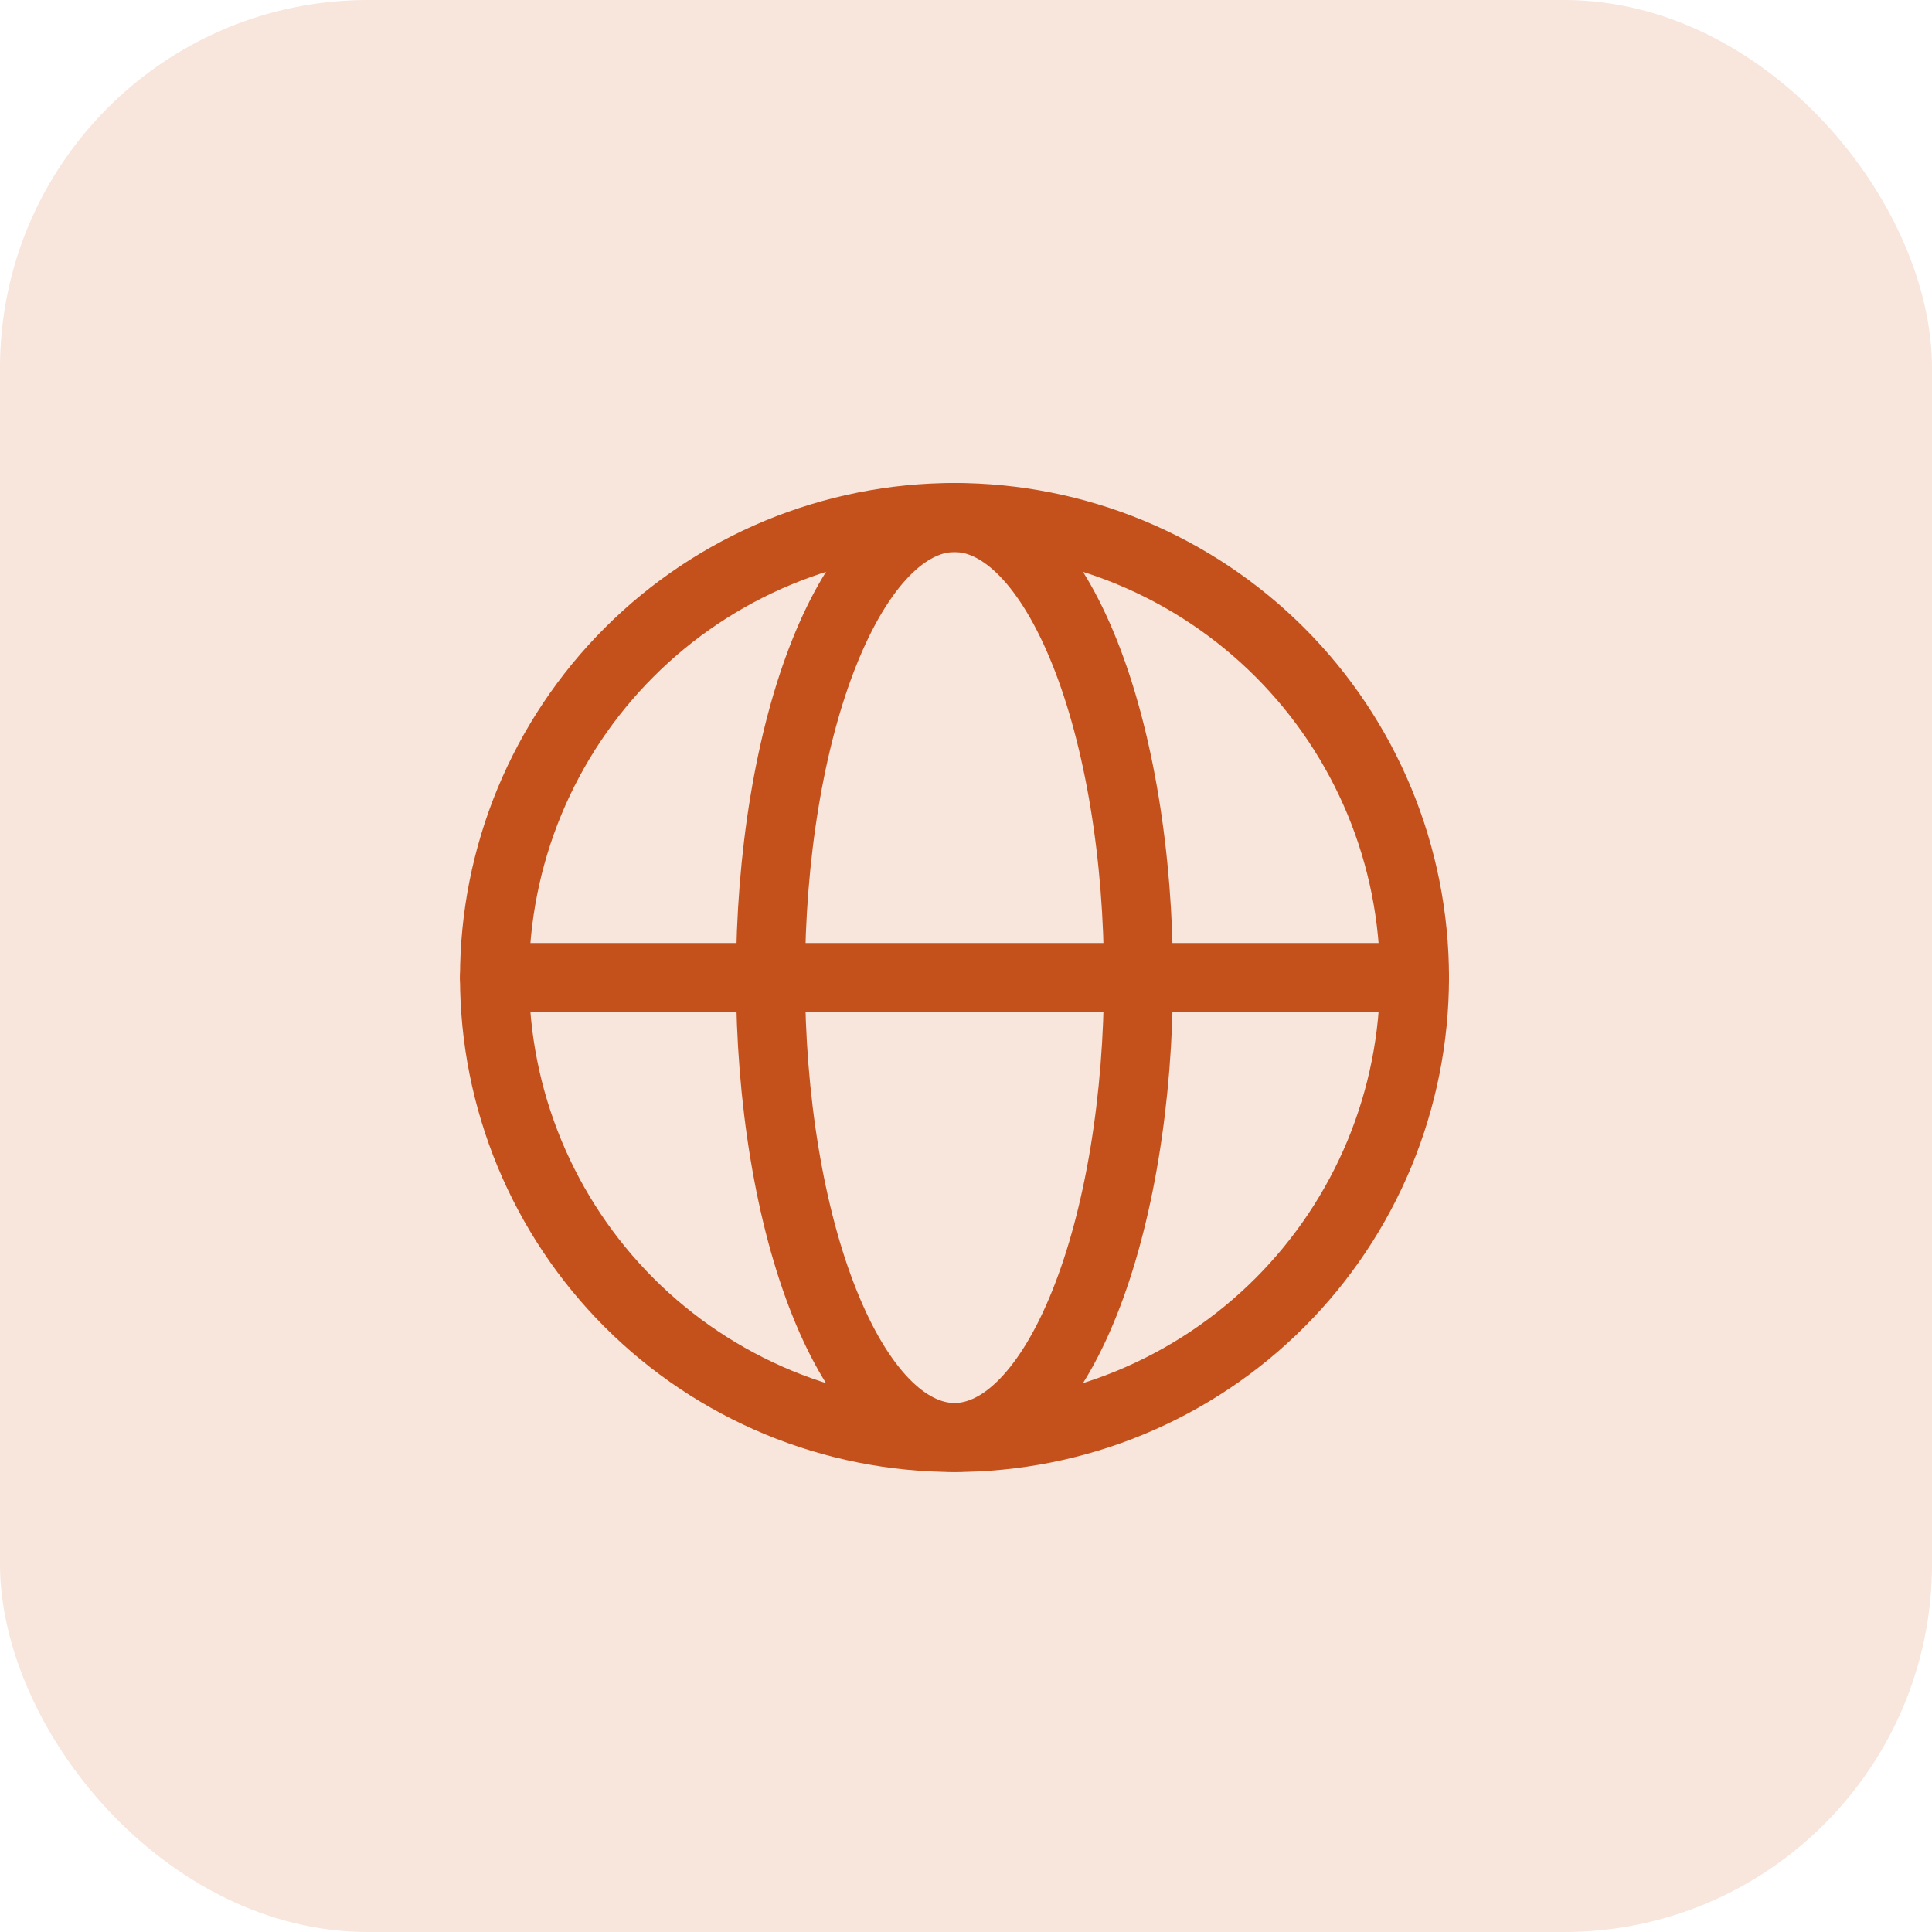 <svg xmlns="http://www.w3.org/2000/svg" width="42" height="42" viewBox="0 0 42 42" fill="none"><rect width="42" height="42" rx="8" fill="#F8E5DB"></rect><path d="M30.75 21.25C30.75 22.563 30.491 23.864 29.989 25.077C29.486 26.29 28.75 27.392 27.821 28.321C26.892 29.25 25.79 29.986 24.577 30.489C23.364 30.991 22.063 31.25 20.75 31.25C19.437 31.25 18.136 30.991 16.923 30.489C15.71 29.986 14.607 29.25 13.679 28.321C12.75 27.392 12.014 26.29 11.511 25.077C11.009 23.864 10.75 22.563 10.75 21.25C10.75 19.937 11.009 18.636 11.511 17.423C12.014 16.21 12.75 15.107 13.679 14.179C14.607 13.25 15.71 12.514 16.923 12.011C18.136 11.509 19.437 11.25 20.75 11.25C22.063 11.25 23.364 11.509 24.577 12.011C25.79 12.514 26.892 13.25 27.821 14.179C28.75 15.107 29.486 16.21 29.989 17.423C30.491 18.636 30.75 19.937 30.75 21.25L30.75 21.25Z" stroke="#C4511C" stroke-width="1.5"></path><path d="M24.75 21.25C24.75 22.563 24.646 23.864 24.445 25.077C24.244 26.29 23.95 27.392 23.578 28.321C23.207 29.25 22.766 29.986 22.281 30.489C21.795 30.991 21.275 31.25 20.75 31.25C20.225 31.25 19.705 30.991 19.219 30.489C18.734 29.986 18.293 29.25 17.922 28.321C17.55 27.392 17.256 26.29 17.055 25.077C16.854 23.864 16.75 22.563 16.75 21.25C16.75 19.937 16.854 18.636 17.055 17.423C17.256 16.21 17.55 15.107 17.922 14.179C18.293 13.25 18.734 12.514 19.219 12.011C19.705 11.509 20.225 11.25 20.75 11.25C21.275 11.25 21.795 11.509 22.281 12.011C22.766 12.514 23.207 13.25 23.578 14.179C23.95 15.107 24.244 16.21 24.445 17.423C24.646 18.636 24.75 19.937 24.75 21.25L24.75 21.25Z" stroke="#C4511C" stroke-width="1.5"></path><path d="M10.75 21.25H30.75" stroke="#C4511C" stroke-width="1.5" stroke-linecap="round"></path></svg>
